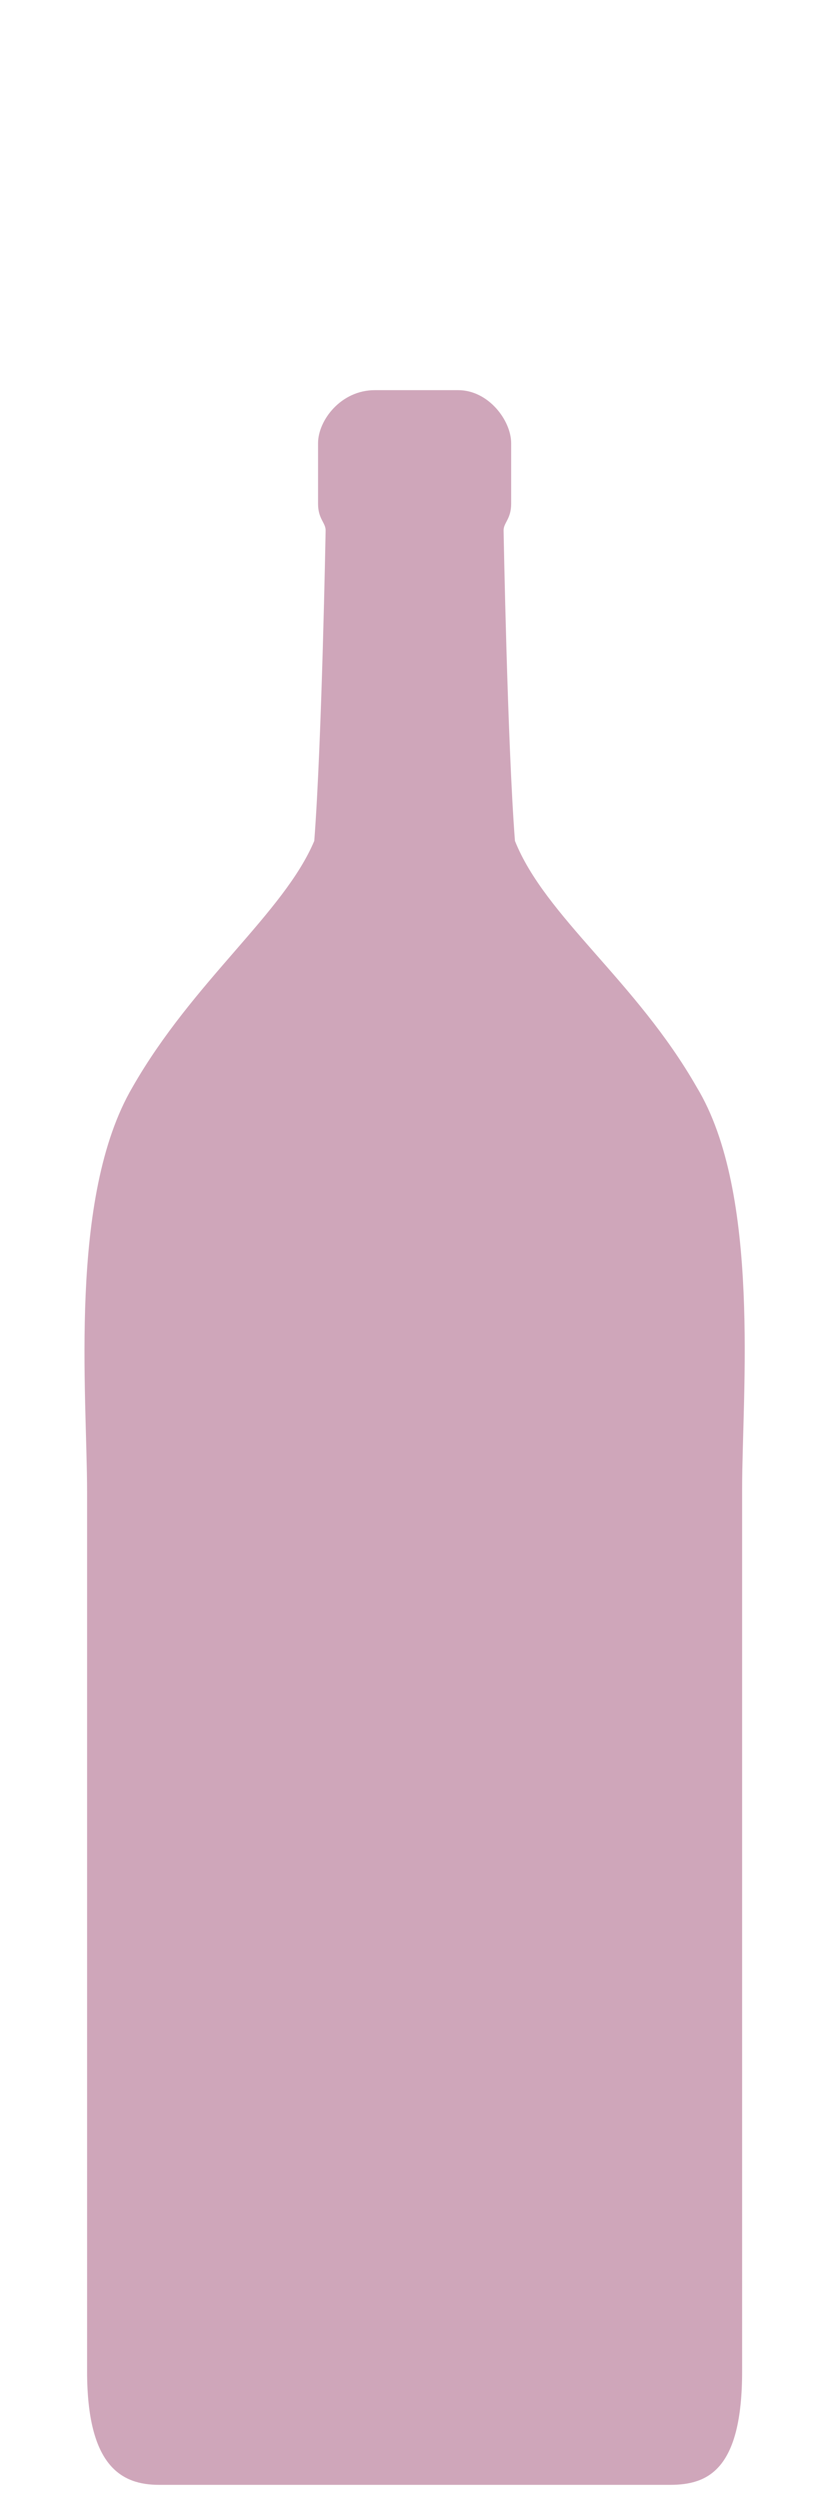 <?xml version="1.0" encoding="utf-8"?>
<!-- Generator: Adobe Illustrator 25.4.1, SVG Export Plug-In . SVG Version: 6.00 Build 0)  -->
<svg version="1.1" baseProfile="tiny" id="Ebene_1" xmlns="http://www.w3.org/2000/svg" xmlns:xlink="http://www.w3.org/1999/xlink"
	 x="0px" y="0px" viewBox="0 0 22 66" overflow="visible" xml:space="preserve">
<path fill="#cfa6ba" d="M18.4,28.7c-1.6-2.8-4-4.5-4.8-6.5c-0.2-2.6-0.3-8.2-0.3-8.2c0-0.2,0.2-0.3,0.2-0.7v-1.6
	c0-0.6-0.6-1.4-1.4-1.4l0,0H9.9l0,0c-0.9,0-1.5,0.8-1.5,1.4v1.6c0,0.4,0.2,0.5,0.2,0.7c0,0-0.1,5.6-0.3,8.2
	c-0.8,1.9-3.2,3.7-4.8,6.5c-1.7,2.9-1.2,8.1-1.2,10.7V53v9.6c0,2.5,0.9,3,1.9,3h13.5c1,0,1.9-0.4,1.9-3V53V39.3
	C19.6,36.8,20.1,31.5,18.4,28.7z"/>
</svg>
